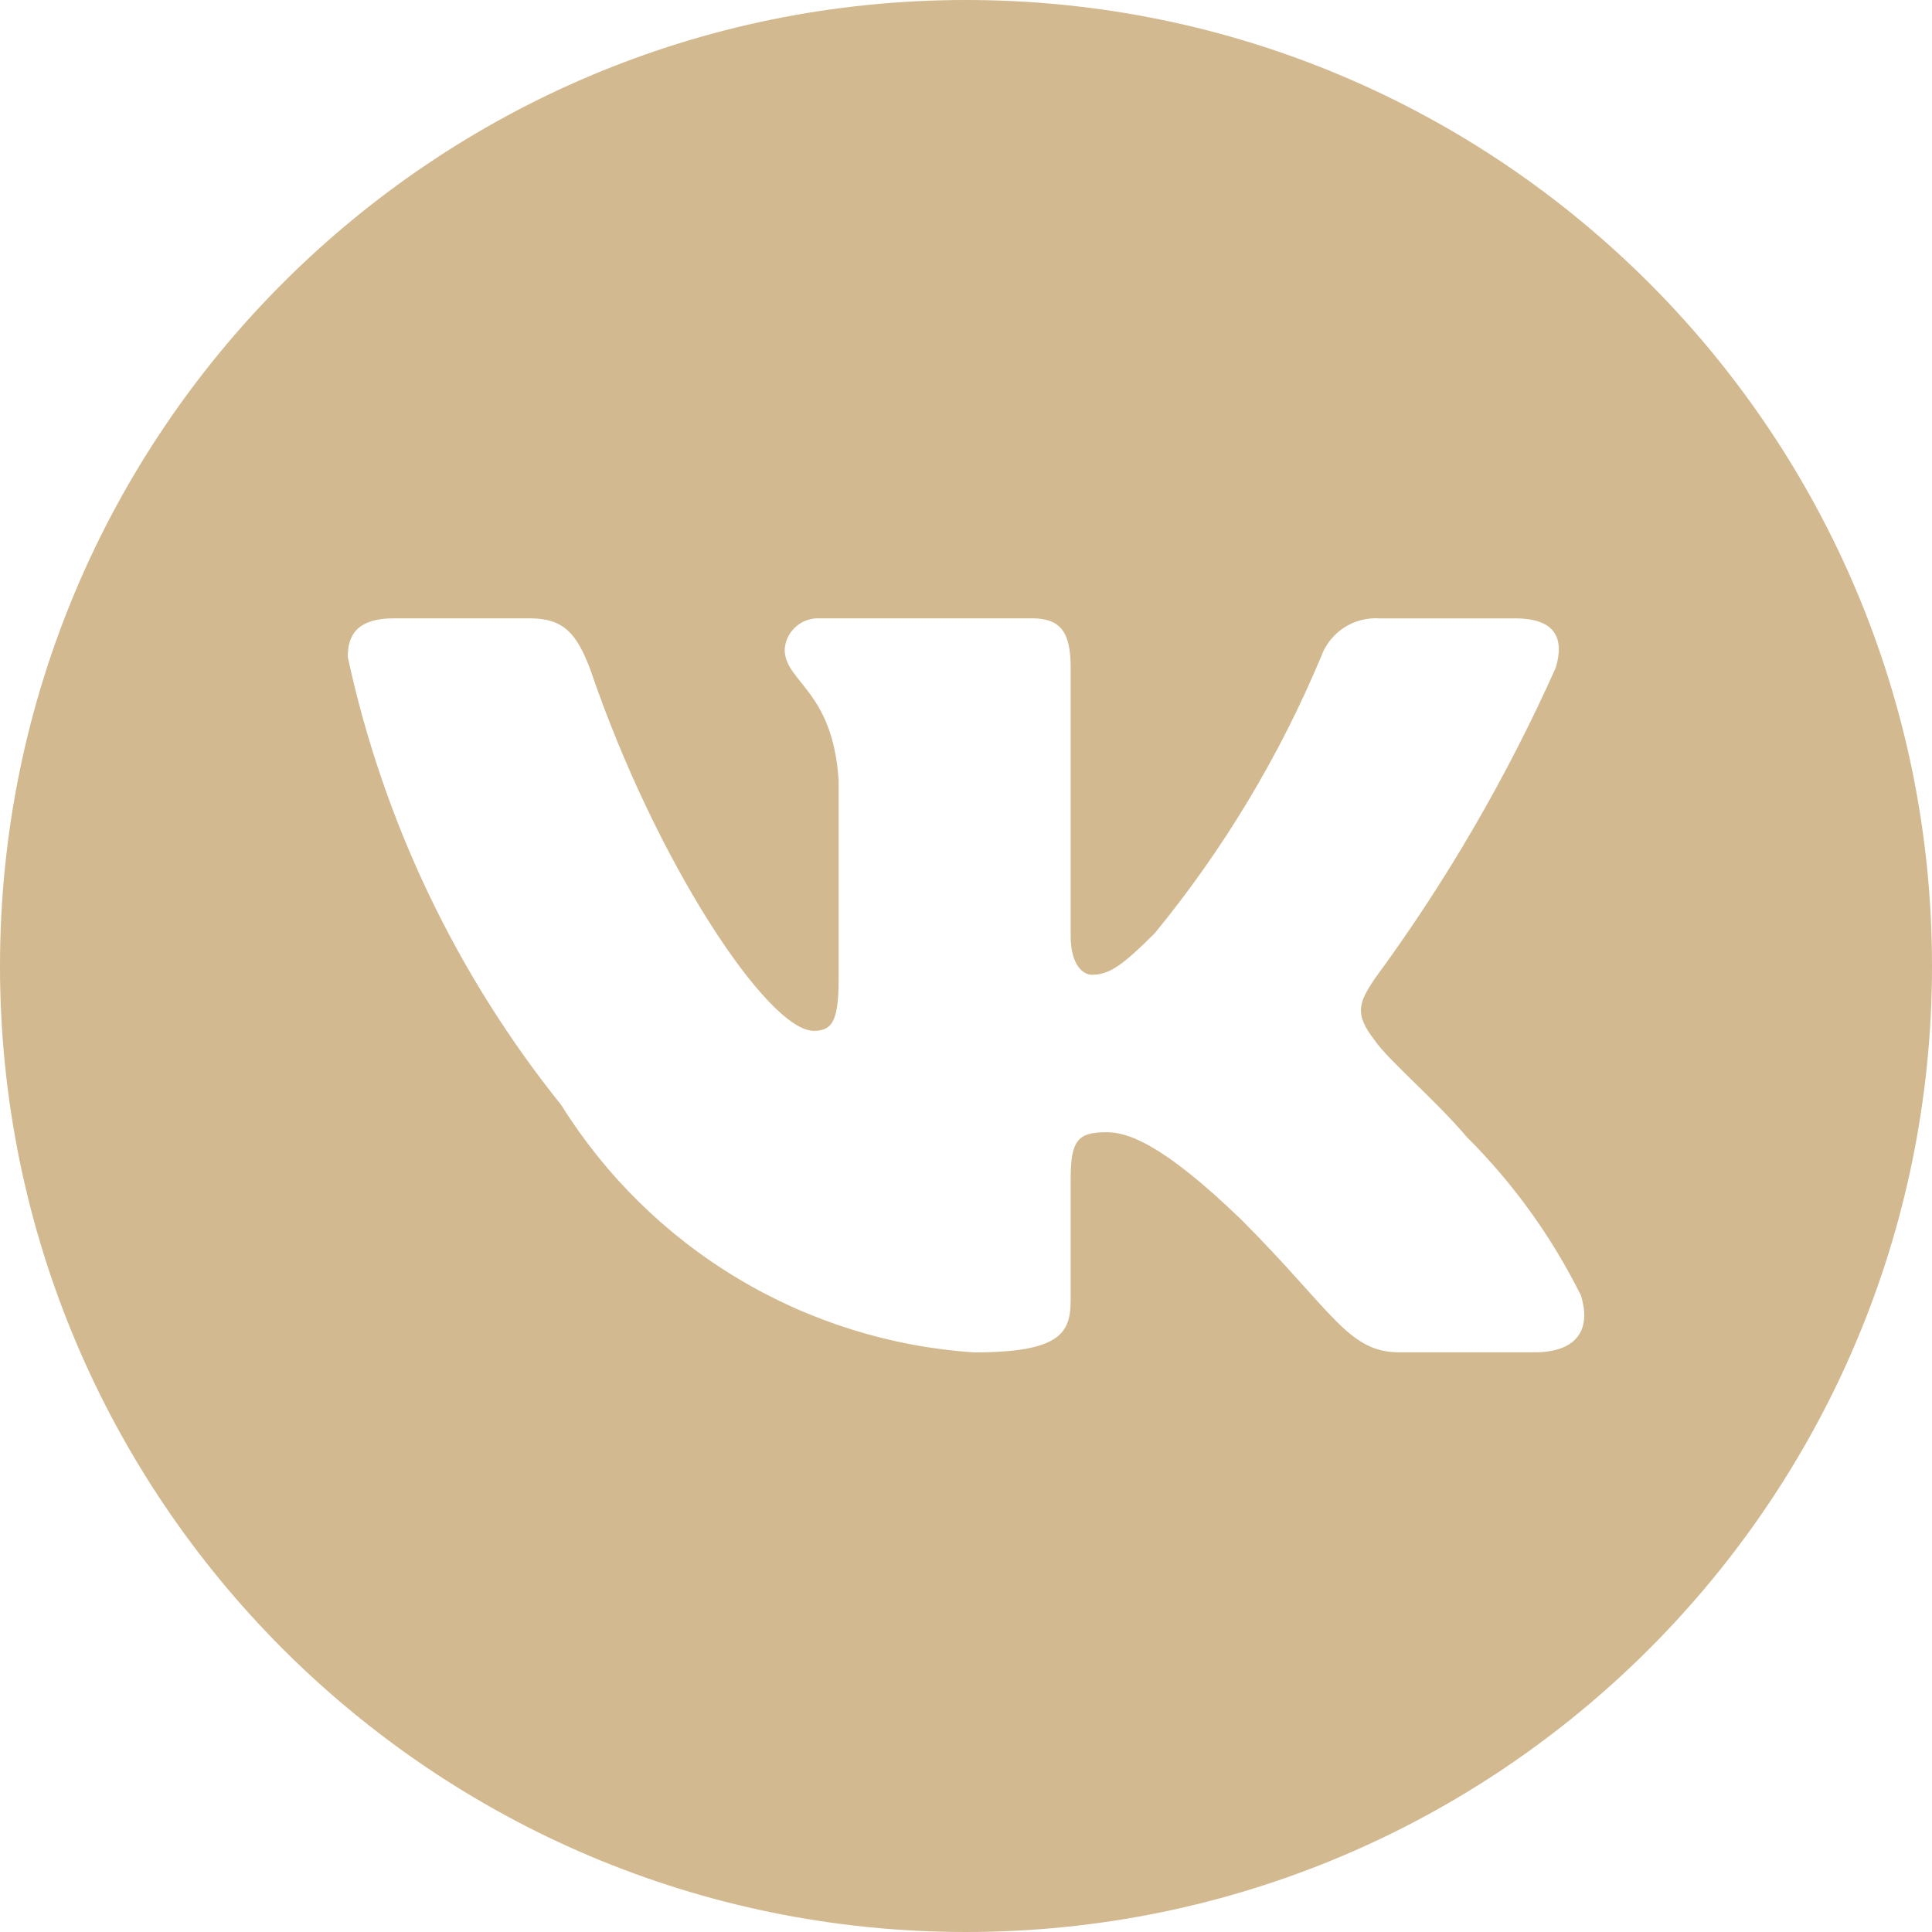 <?xml version="1.0" encoding="UTF-8"?> <svg xmlns="http://www.w3.org/2000/svg" width="50" height="50" viewBox="0 0 50 50" fill="none"><path d="M25 0C38.807 0 50 11.193 50 25C50 38.807 38.807 50 25 50C11.193 50 0 38.807 0 25C0 11.193 11.193 0 25 0ZM35.711 16.004C35.383 15.981 35.056 16.065 34.781 16.245C34.506 16.425 34.297 16.691 34.187 17.001C33.107 19.58 31.658 21.99 29.885 24.152C29.057 24.978 28.71 25.227 28.259 25.227C28.032 25.227 27.709 24.978 27.709 24.227V17.276C27.709 16.377 27.46 16.002 26.708 16.002H21.205C20.98 15.993 20.761 16.072 20.593 16.222C20.425 16.372 20.323 16.581 20.307 16.805C20.307 17.655 21.555 17.853 21.704 20.202V25.352C21.704 26.477 21.507 26.677 21.056 26.677C19.878 26.676 16.978 22.327 15.278 17.328C14.925 16.403 14.601 16.002 13.701 16.002H10.2C9.2 16.002 9 16.478 9 17.003C9.916 21.246 11.808 25.216 14.527 28.601C15.673 30.436 17.238 31.974 19.095 33.087C20.951 34.199 23.046 34.855 25.206 35C27.432 35 27.709 34.501 27.709 33.649V30.501C27.709 29.502 27.907 29.302 28.633 29.302C29.158 29.302 30.035 29.551 32.111 31.551C34.486 33.926 34.885 34.998 36.21 34.998H39.714C40.713 34.998 41.214 34.499 40.913 33.523C40.159 32.007 39.163 30.624 37.962 29.427C37.138 28.452 35.91 27.427 35.562 26.902C35.034 26.227 35.185 25.928 35.562 25.352C37.414 22.836 38.989 20.129 40.264 17.277C40.486 16.529 40.264 16.004 39.214 16.004H35.711Z" fill="#D2B990"></path></svg> 